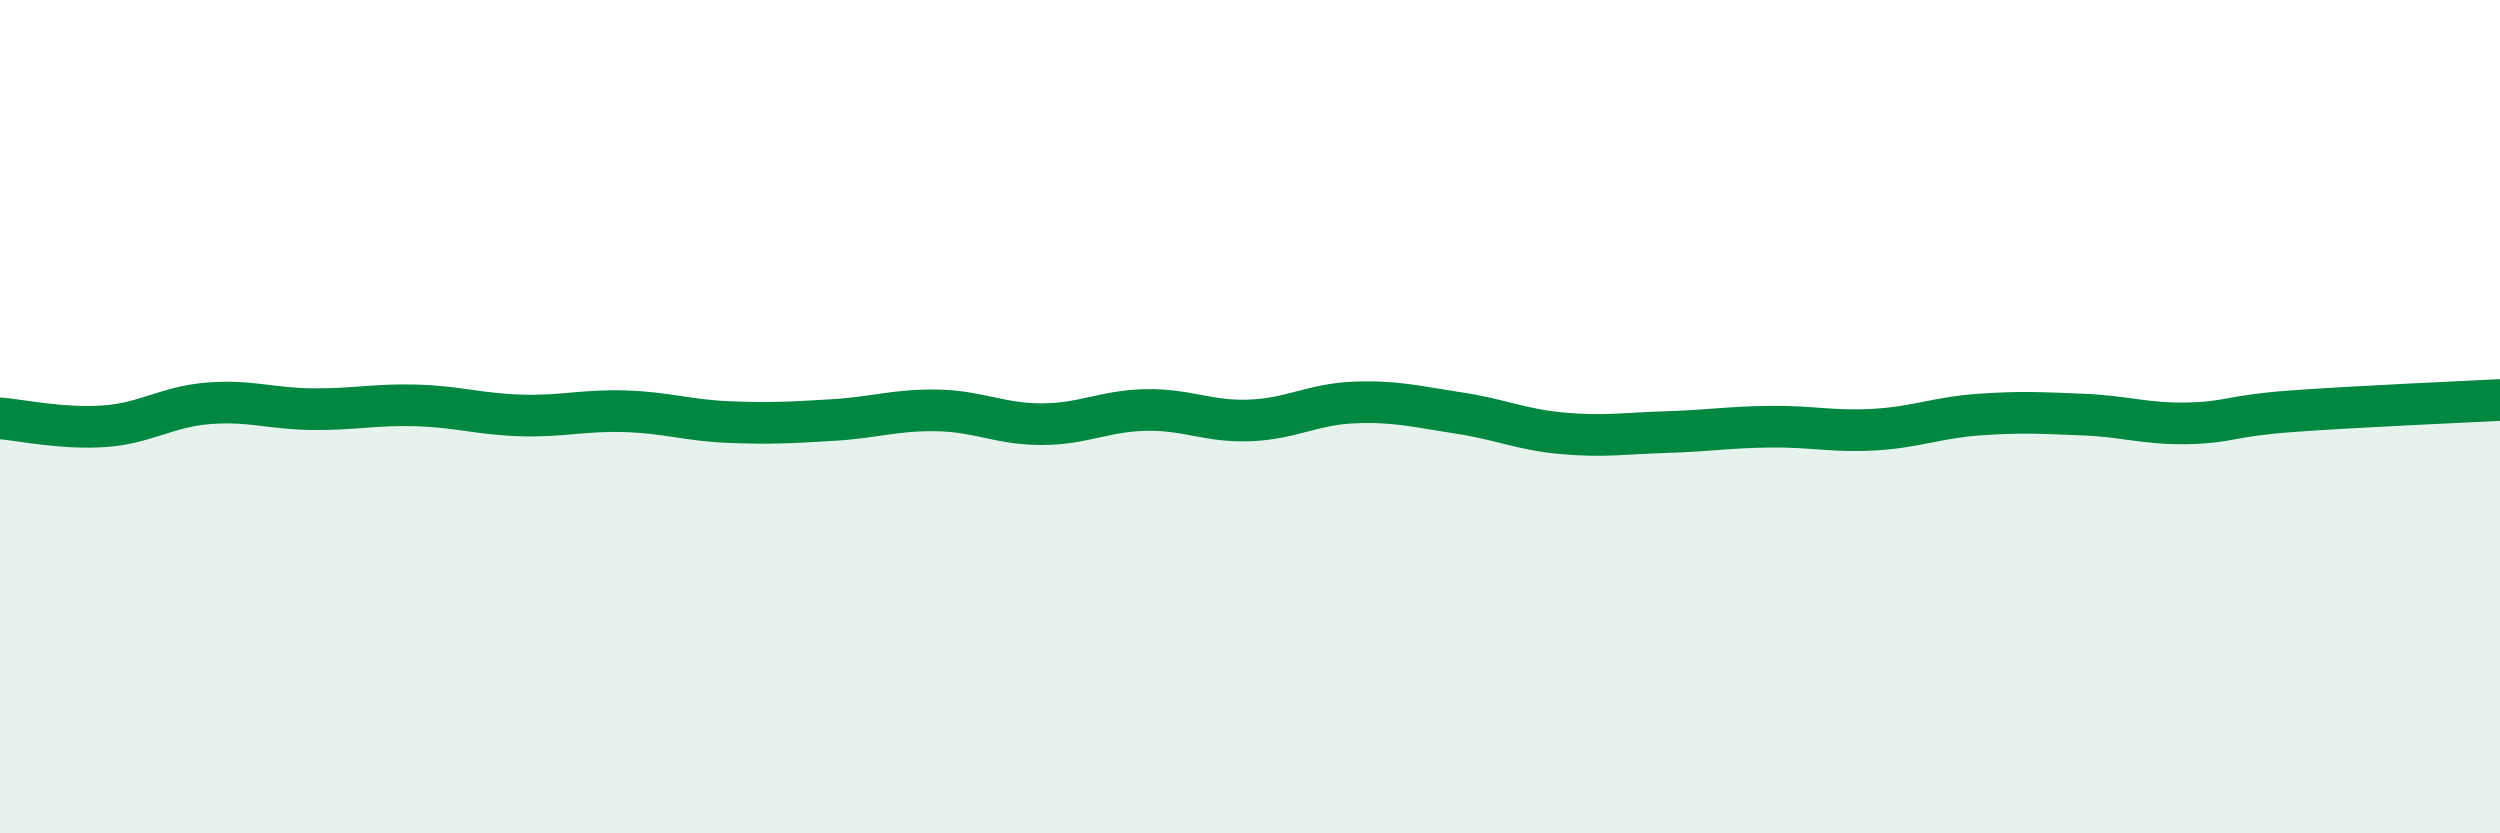 
    <svg width="60" height="20" viewBox="0 0 60 20" xmlns="http://www.w3.org/2000/svg">
      <path
        d="M 0,10.04 C 0.5,10.08 1.5,10.3 2.5,10.23 C 3.5,10.16 4,9.76 5,9.68 C 6,9.6 6.5,9.81 7.5,9.82 C 8.5,9.83 9,9.7 10,9.73 C 11,9.76 11.5,9.94 12.5,9.97 C 13.5,10 14,9.84 15,9.87 C 16,9.9 16.5,10.09 17.5,10.13 C 18.5,10.17 19,10.14 20,10.08 C 21,10.02 21.5,9.83 22.5,9.85 C 23.5,9.87 24,10.18 25,10.18 C 26,10.18 26.5,9.86 27.5,9.84 C 28.5,9.82 29,10.13 30,10.09 C 31,10.05 31.5,9.7 32.5,9.66 C 33.5,9.62 34,9.76 35,9.91 C 36,10.06 36.5,10.31 37.5,10.4 C 38.5,10.49 39,10.4 40,10.37 C 41,10.34 41.5,10.25 42.5,10.24 C 43.5,10.23 44,10.37 45,10.31 C 46,10.25 46.5,10.02 47.5,9.95 C 48.5,9.88 49,9.91 50,9.95 C 51,9.99 51.5,10.18 52.5,10.16 C 53.5,10.14 53.5,9.98 55,9.87 C 56.5,9.76 59,9.65 60,9.6L60 20L0 20Z"
        fill="#008740"
        opacity="0.1"
        stroke-linecap="round"
        stroke-linejoin="round"
      />
      <path
        d="M 0,10.04 C 0.5,10.08 1.5,10.3 2.5,10.23 C 3.5,10.16 4,9.76 5,9.68 C 6,9.6 6.5,9.81 7.5,9.82 C 8.5,9.83 9,9.7 10,9.73 C 11,9.76 11.5,9.94 12.5,9.97 C 13.5,10 14,9.84 15,9.87 C 16,9.9 16.5,10.09 17.5,10.13 C 18.5,10.17 19,10.14 20,10.08 C 21,10.02 21.5,9.83 22.5,9.85 C 23.5,9.87 24,10.18 25,10.18 C 26,10.18 26.5,9.86 27.5,9.84 C 28.5,9.82 29,10.13 30,10.09 C 31,10.05 31.5,9.7 32.5,9.66 C 33.5,9.62 34,9.76 35,9.91 C 36,10.06 36.5,10.31 37.5,10.4 C 38.5,10.49 39,10.4 40,10.37 C 41,10.34 41.5,10.25 42.5,10.24 C 43.5,10.23 44,10.37 45,10.31 C 46,10.25 46.5,10.02 47.5,9.95 C 48.5,9.88 49,9.91 50,9.95 C 51,9.99 51.5,10.18 52.5,10.16 C 53.5,10.14 53.5,9.98 55,9.87 C 56.5,9.76 59,9.65 60,9.6"
        stroke="#008740"
        stroke-width="1"
        fill="none"
        stroke-linecap="round"
        stroke-linejoin="round"
      />
    </svg>
  